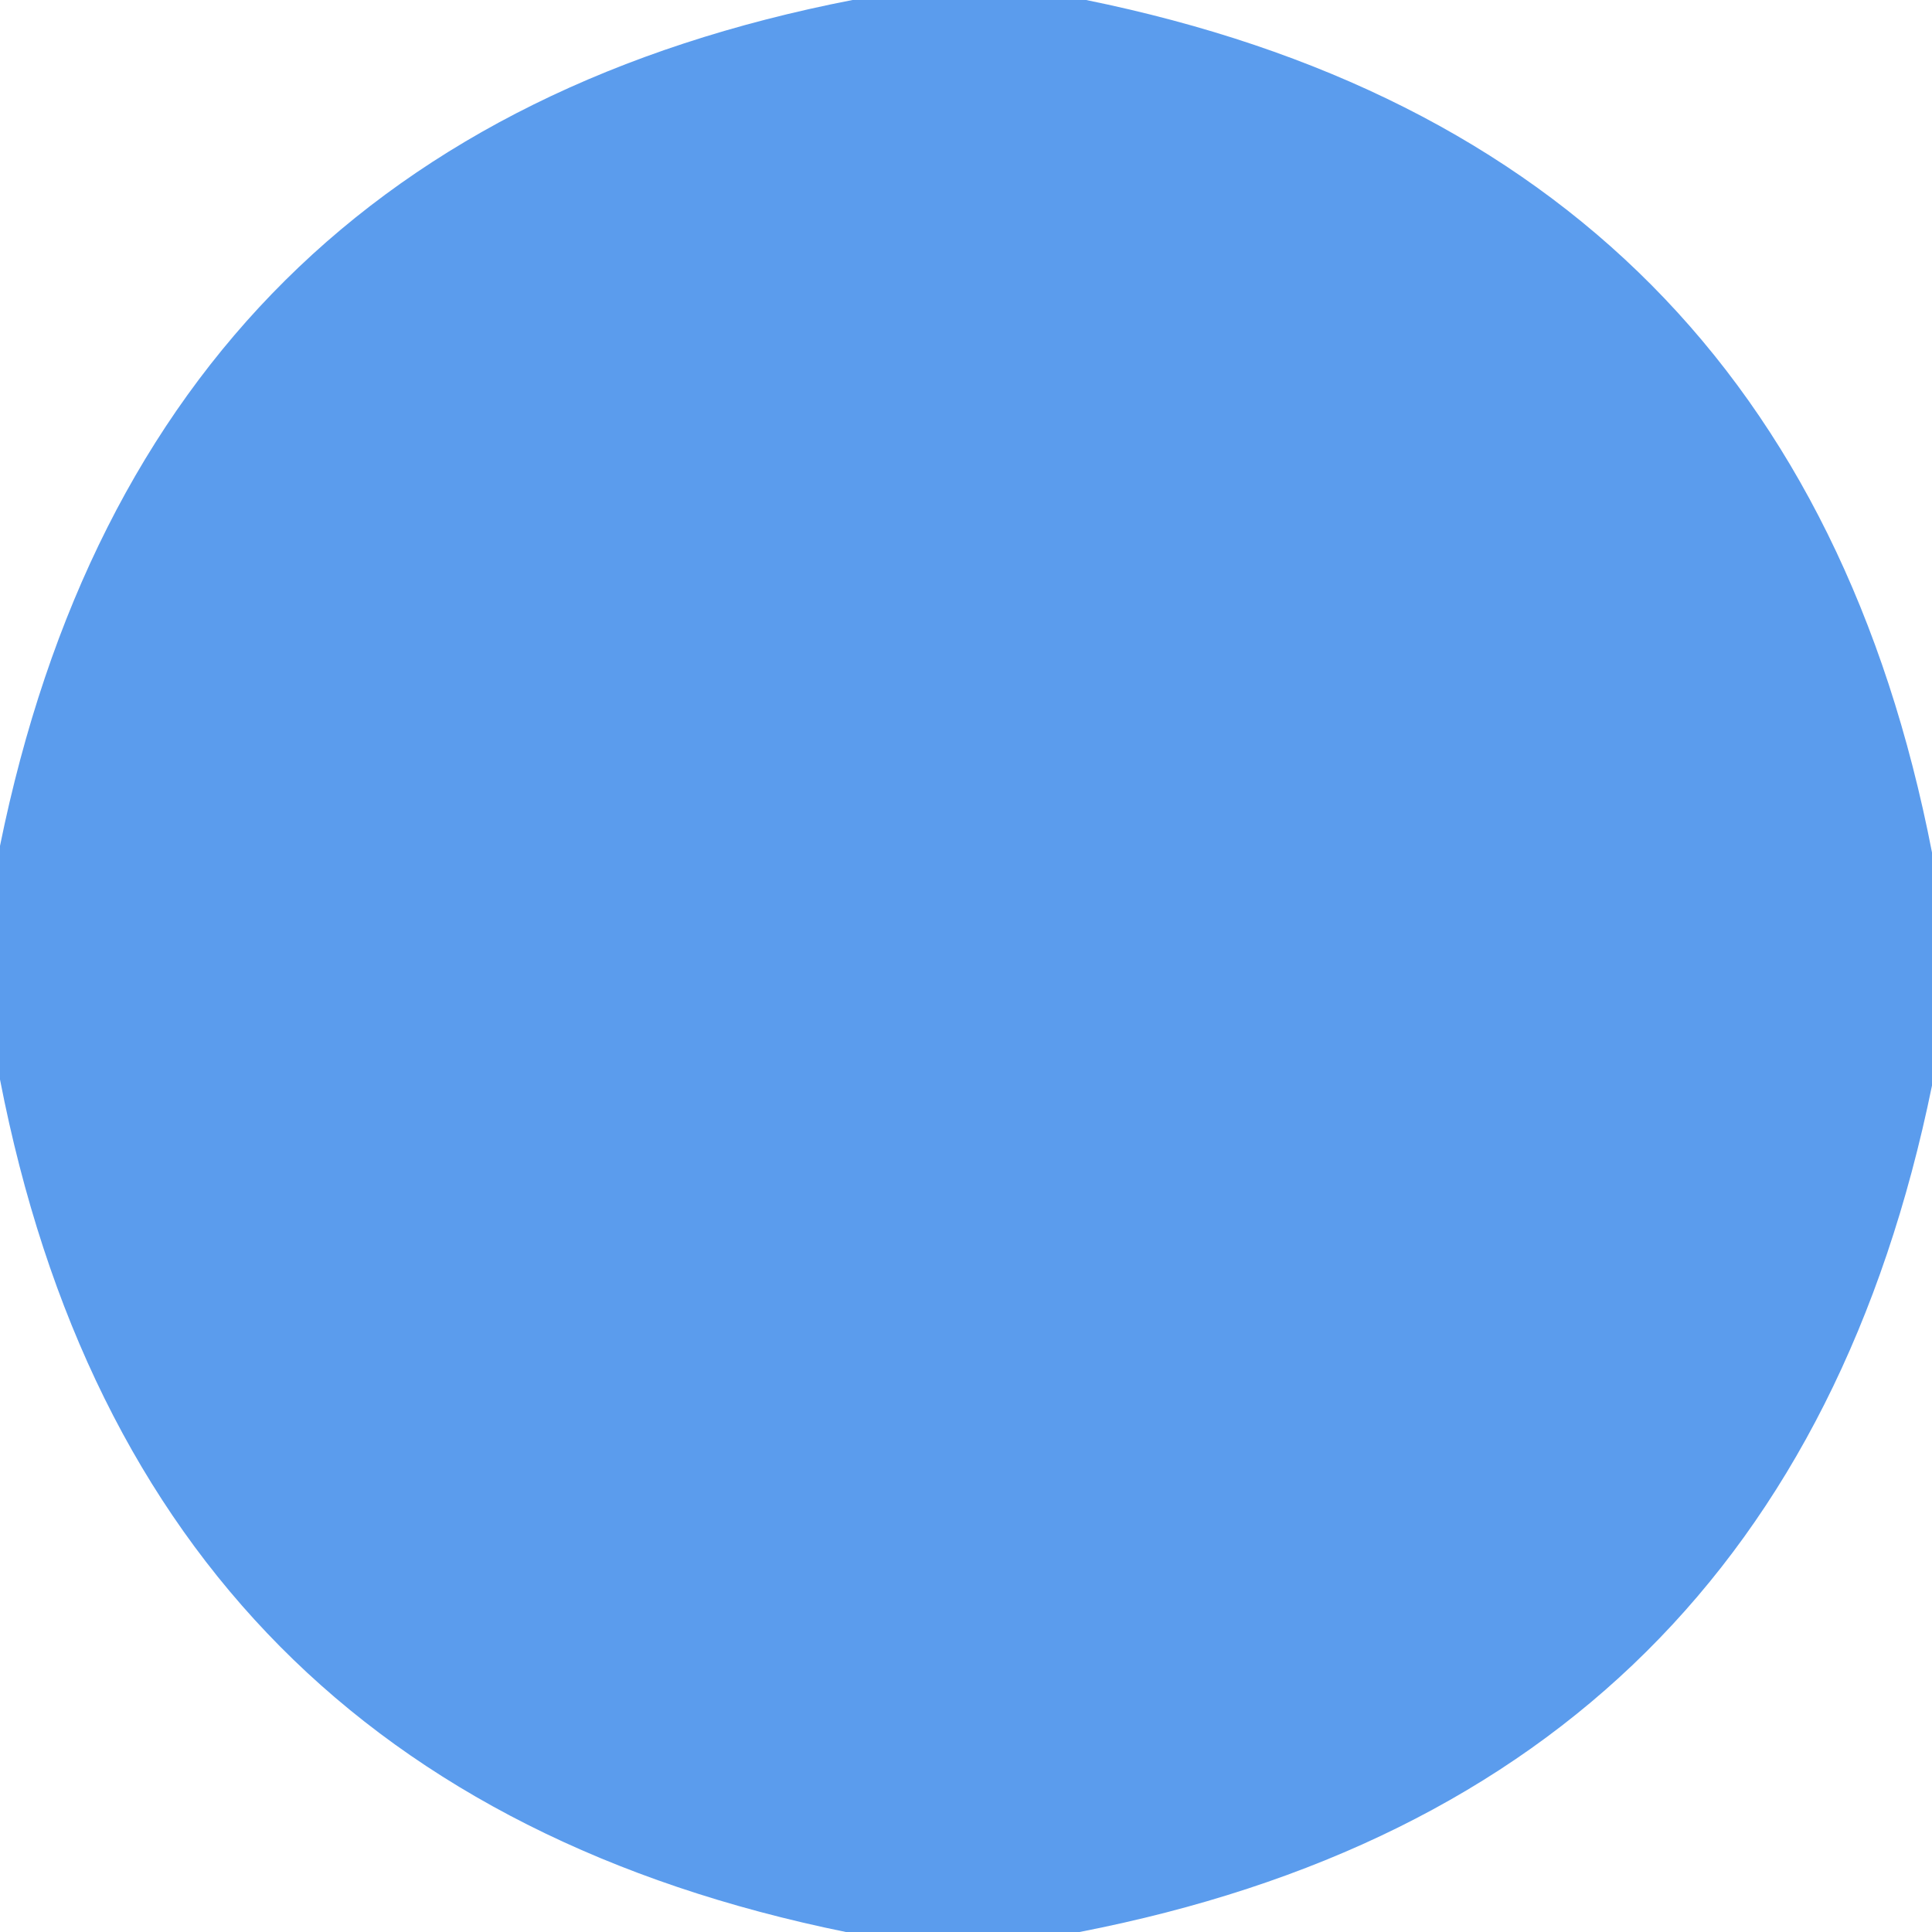 <?xml version="1.0" encoding="UTF-8" standalone="no"?>
<!DOCTYPE svg PUBLIC "-//W3C//DTD SVG 1.1//EN" "http://www.w3.org/Graphics/SVG/1.1/DTD/svg11.dtd">
<svg xmlns="http://www.w3.org/2000/svg" version="1.1" viewBox="0.00 0.00 32.00 32.00">
<path fill="#5b9ced" d="
  M 14.12 0.00
  L 17.99 0.00
  Q 29.72 2.39 32.00 14.12
  L 32.00 17.98
  Q 29.60 29.72 17.88 32.00
  L 14.01 32.00
  Q 2.28 29.61 0.00 17.88
  L 0.00 14.01
  Q 2.39 2.28 14.12 0.00
  Z"
/>
</svg>
